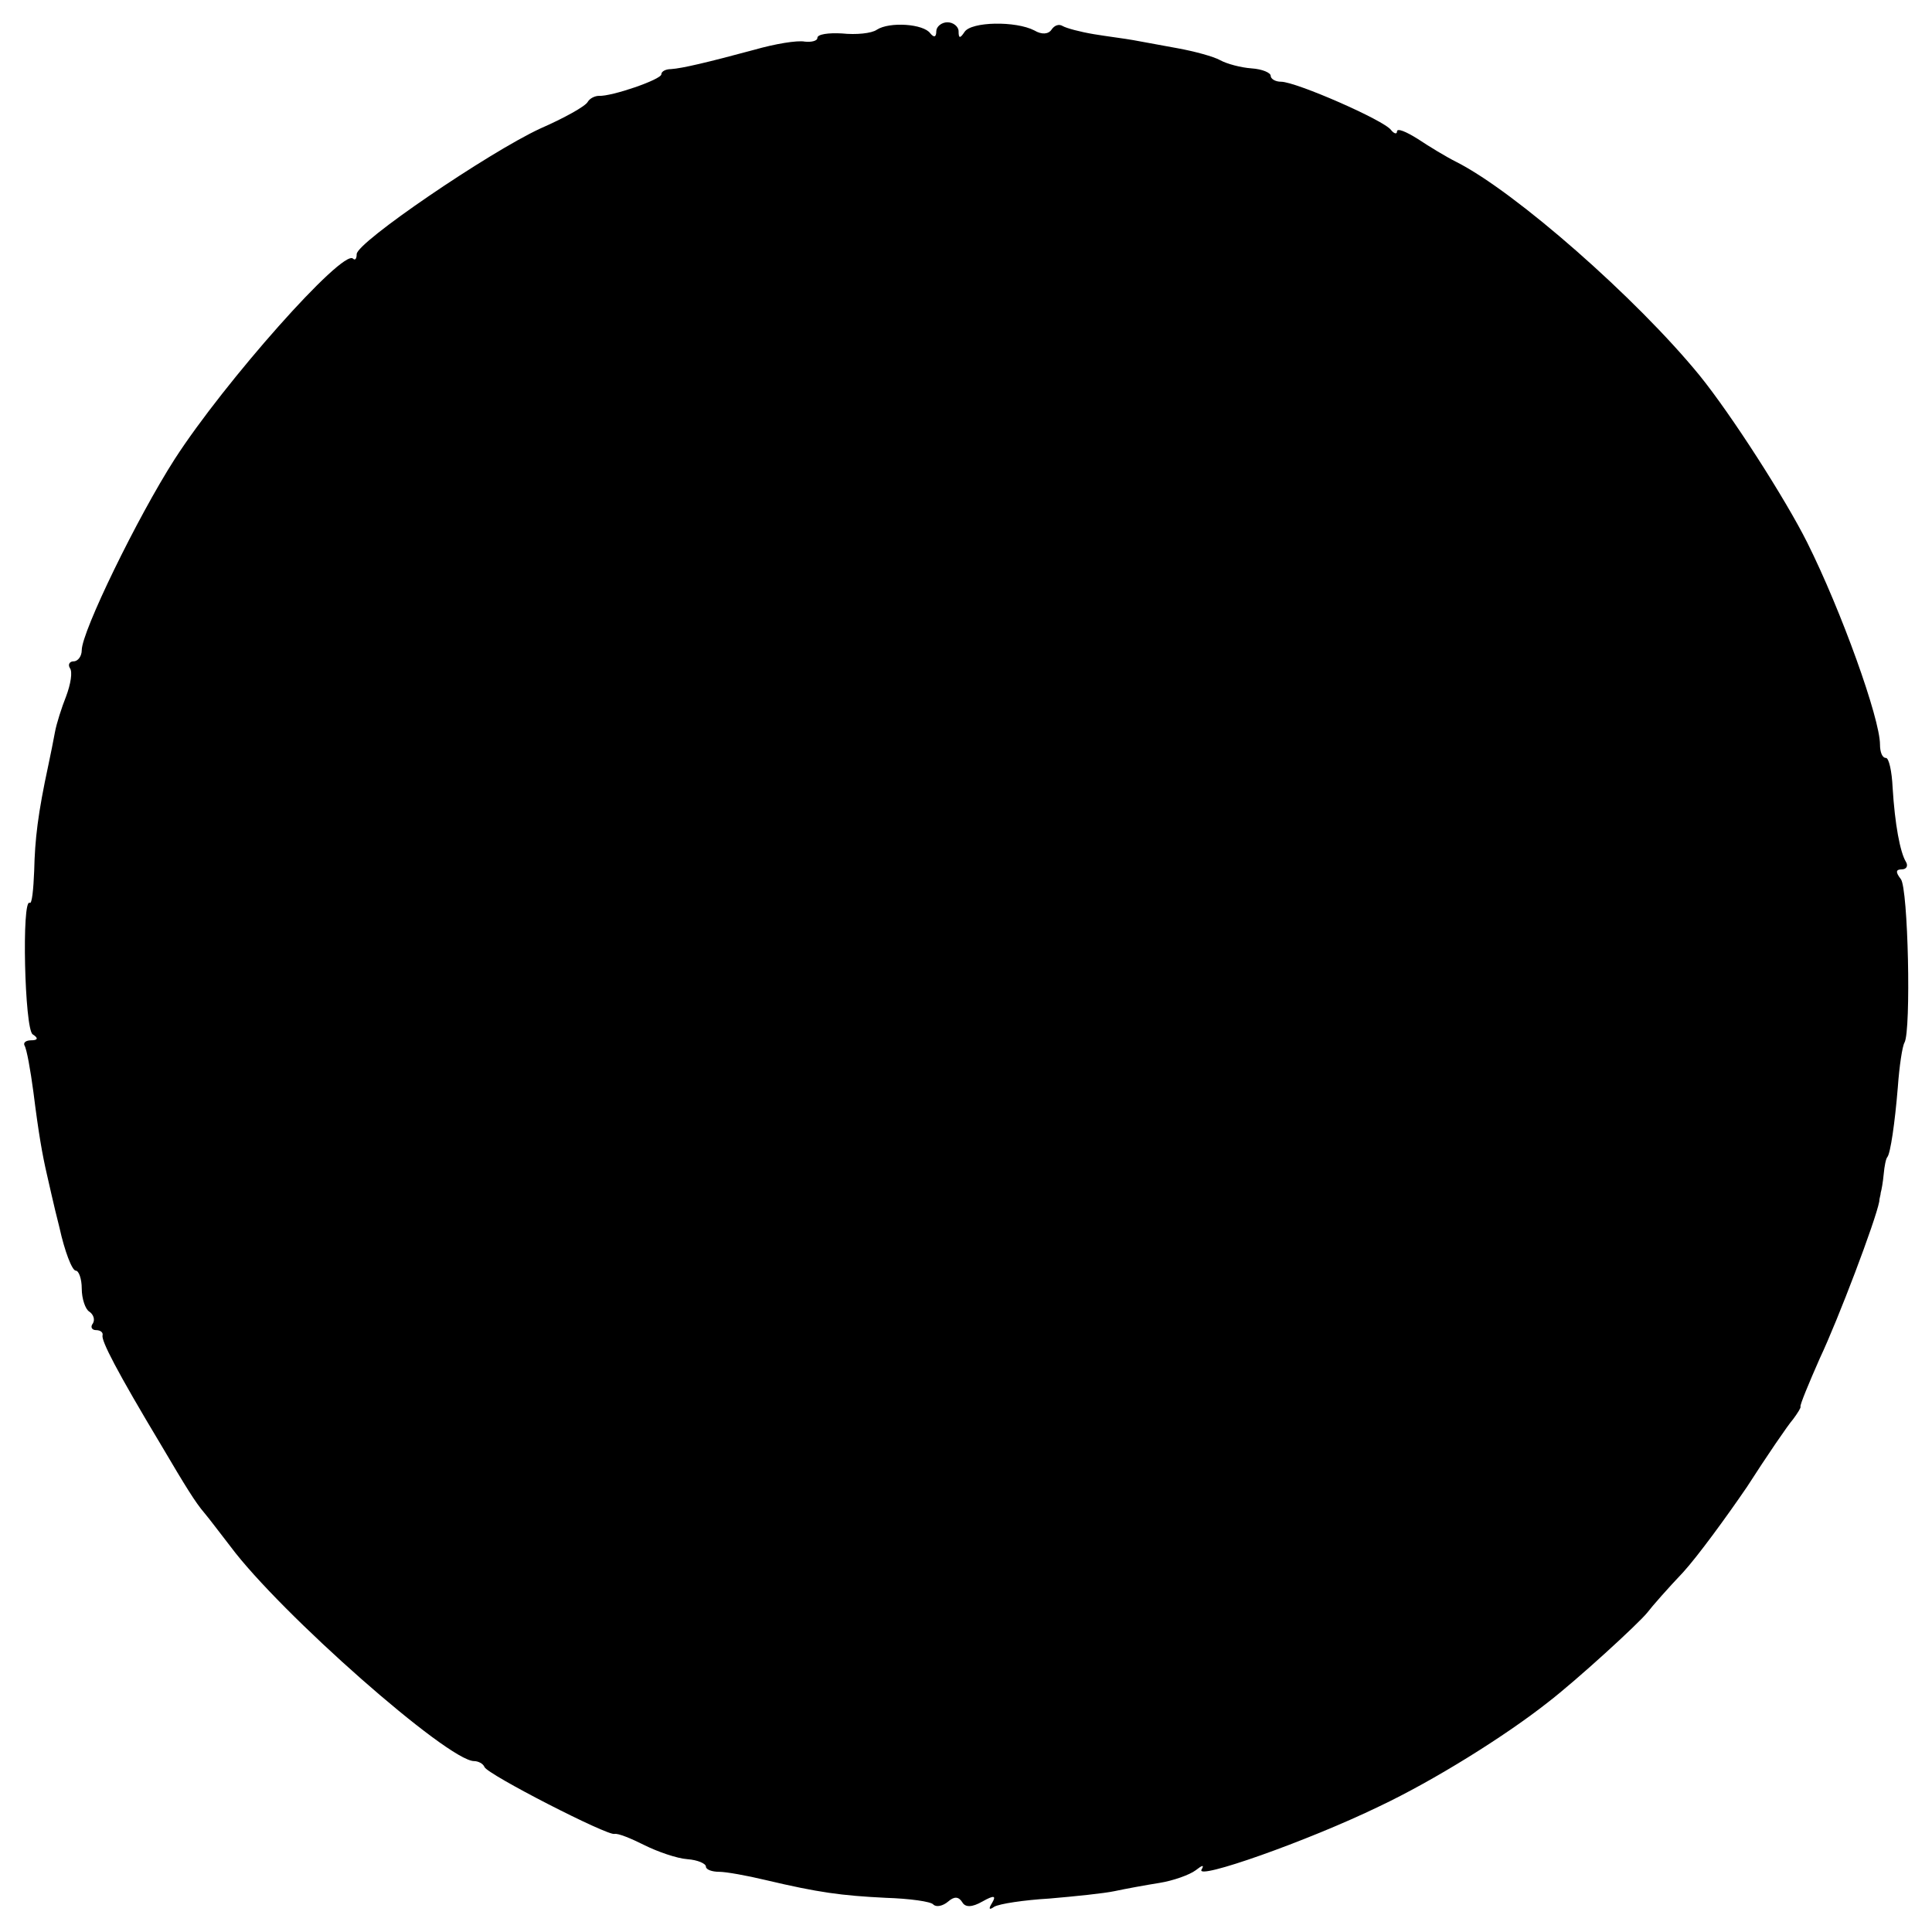 <?xml version="1.0" standalone="no"?>
<!DOCTYPE svg PUBLIC "-//W3C//DTD SVG 20010904//EN"
 "http://www.w3.org/TR/2001/REC-SVG-20010904/DTD/svg10.dtd">
<svg version="1.0" xmlns="http://www.w3.org/2000/svg"
 width="260pt" height="260pt" viewBox="0 0 260 260"
 preserveAspectRatio="xMidYMid meet">
<g transform="translate(0,260) scale(0.1,-0.1)"
fill="#000000" stroke="none">
<path d="M1180 2560 c-7 -5 -28 -7 -47 -5 -18 1 -33 -1 -33 -6 0 -4 -8 -6 -17
-5 -10 2 -40 -3 -68 -11 -63 -17 -97 -25 -112 -26 -7 0 -13 -3 -13 -7 0 -7
-67 -30 -84 -29 -5 0 -12 -3 -15 -8 -3 -6 -32 -22 -64 -36 -69 -32 -247 -153
-247 -169 0 -6 -2 -9 -5 -6 -14 13 -173 -166 -240 -270 -50 -78 -125 -232
-125 -257 0 -8 -5 -15 -11 -15 -5 0 -8 -4 -5 -9 4 -5 1 -22 -5 -38 -6 -15 -13
-37 -15 -48 -2 -11 -6 -31 -9 -45 -14 -65 -18 -99 -19 -142 -1 -25 -3 -45 -6
-43 -11 7 -7 -170 4 -177 8 -5 7 -8 -2 -8 -7 0 -11 -3 -9 -7 3 -5 8 -33 12
-63 7 -56 12 -84 18 -110 2 -8 9 -41 17 -72 7 -32 17 -58 22 -58 4 0 8 -11 8
-24 0 -14 5 -28 10 -31 6 -4 8 -11 5 -16 -4 -5 -1 -9 4 -9 6 0 10 -3 9 -7 -2
-7 19 -48 79 -148 33 -56 46 -77 58 -91 6 -7 21 -27 35 -45 67 -90 293 -289
328 -289 5 0 12 -3 14 -8 4 -10 166 -93 175 -90 5 1 22 -6 40 -15 18 -9 44
-18 58 -19 14 -1 25 -6 25 -10 0 -4 8 -7 18 -7 9 0 37 -5 62 -11 72 -17 102
-21 162 -24 32 -1 61 -5 64 -9 4 -4 13 -2 20 4 8 7 14 7 19 -1 4 -7 13 -7 27
1 16 9 19 8 13 -2 -5 -8 -4 -10 3 -5 7 4 40 9 74 11 35 3 74 7 88 10 14 3 41
8 60 11 19 3 41 11 49 17 9 7 12 8 8 1 -9 -15 142 38 239 85 74 35 170 95 227
140 39 30 122 106 134 121 6 8 28 33 48 54 20 22 58 74 86 115 27 42 55 83 62
91 6 8 11 16 10 17 -1 2 11 31 26 65 25 53 75 185 80 211 0 4 2 9 2 12 1 3 3
14 4 25 1 11 3 21 5 23 4 5 10 45 14 94 2 28 6 55 9 60 9 16 5 208 -5 220 -7
9 -7 13 1 13 7 0 9 5 6 10 -8 13 -15 51 -18 100 -1 22 -5 40 -9 40 -5 0 -8 8
-8 18 0 35 -52 180 -98 272 -29 58 -102 172 -145 225 -85 104 -248 247 -327
287 -14 7 -37 21 -52 31 -16 10 -28 15 -28 10 0 -4 -4 -3 -8 2 -9 13 -128 65
-148 65 -8 0 -14 4 -14 8 0 4 -11 9 -26 10 -14 1 -33 6 -42 11 -9 5 -35 12
-57 16 -22 4 -49 9 -60 11 -11 2 -35 5 -53 8 -18 3 -37 8 -42 11 -5 3 -11 1
-15 -5 -4 -6 -13 -7 -23 -1 -25 13 -85 12 -94 -2 -6 -9 -8 -9 -8 1 0 6 -7 12
-15 12 -8 0 -15 -6 -15 -12 0 -8 -3 -9 -8 -3 -9 13 -55 16 -72 5z"/>
</g>
</svg>
